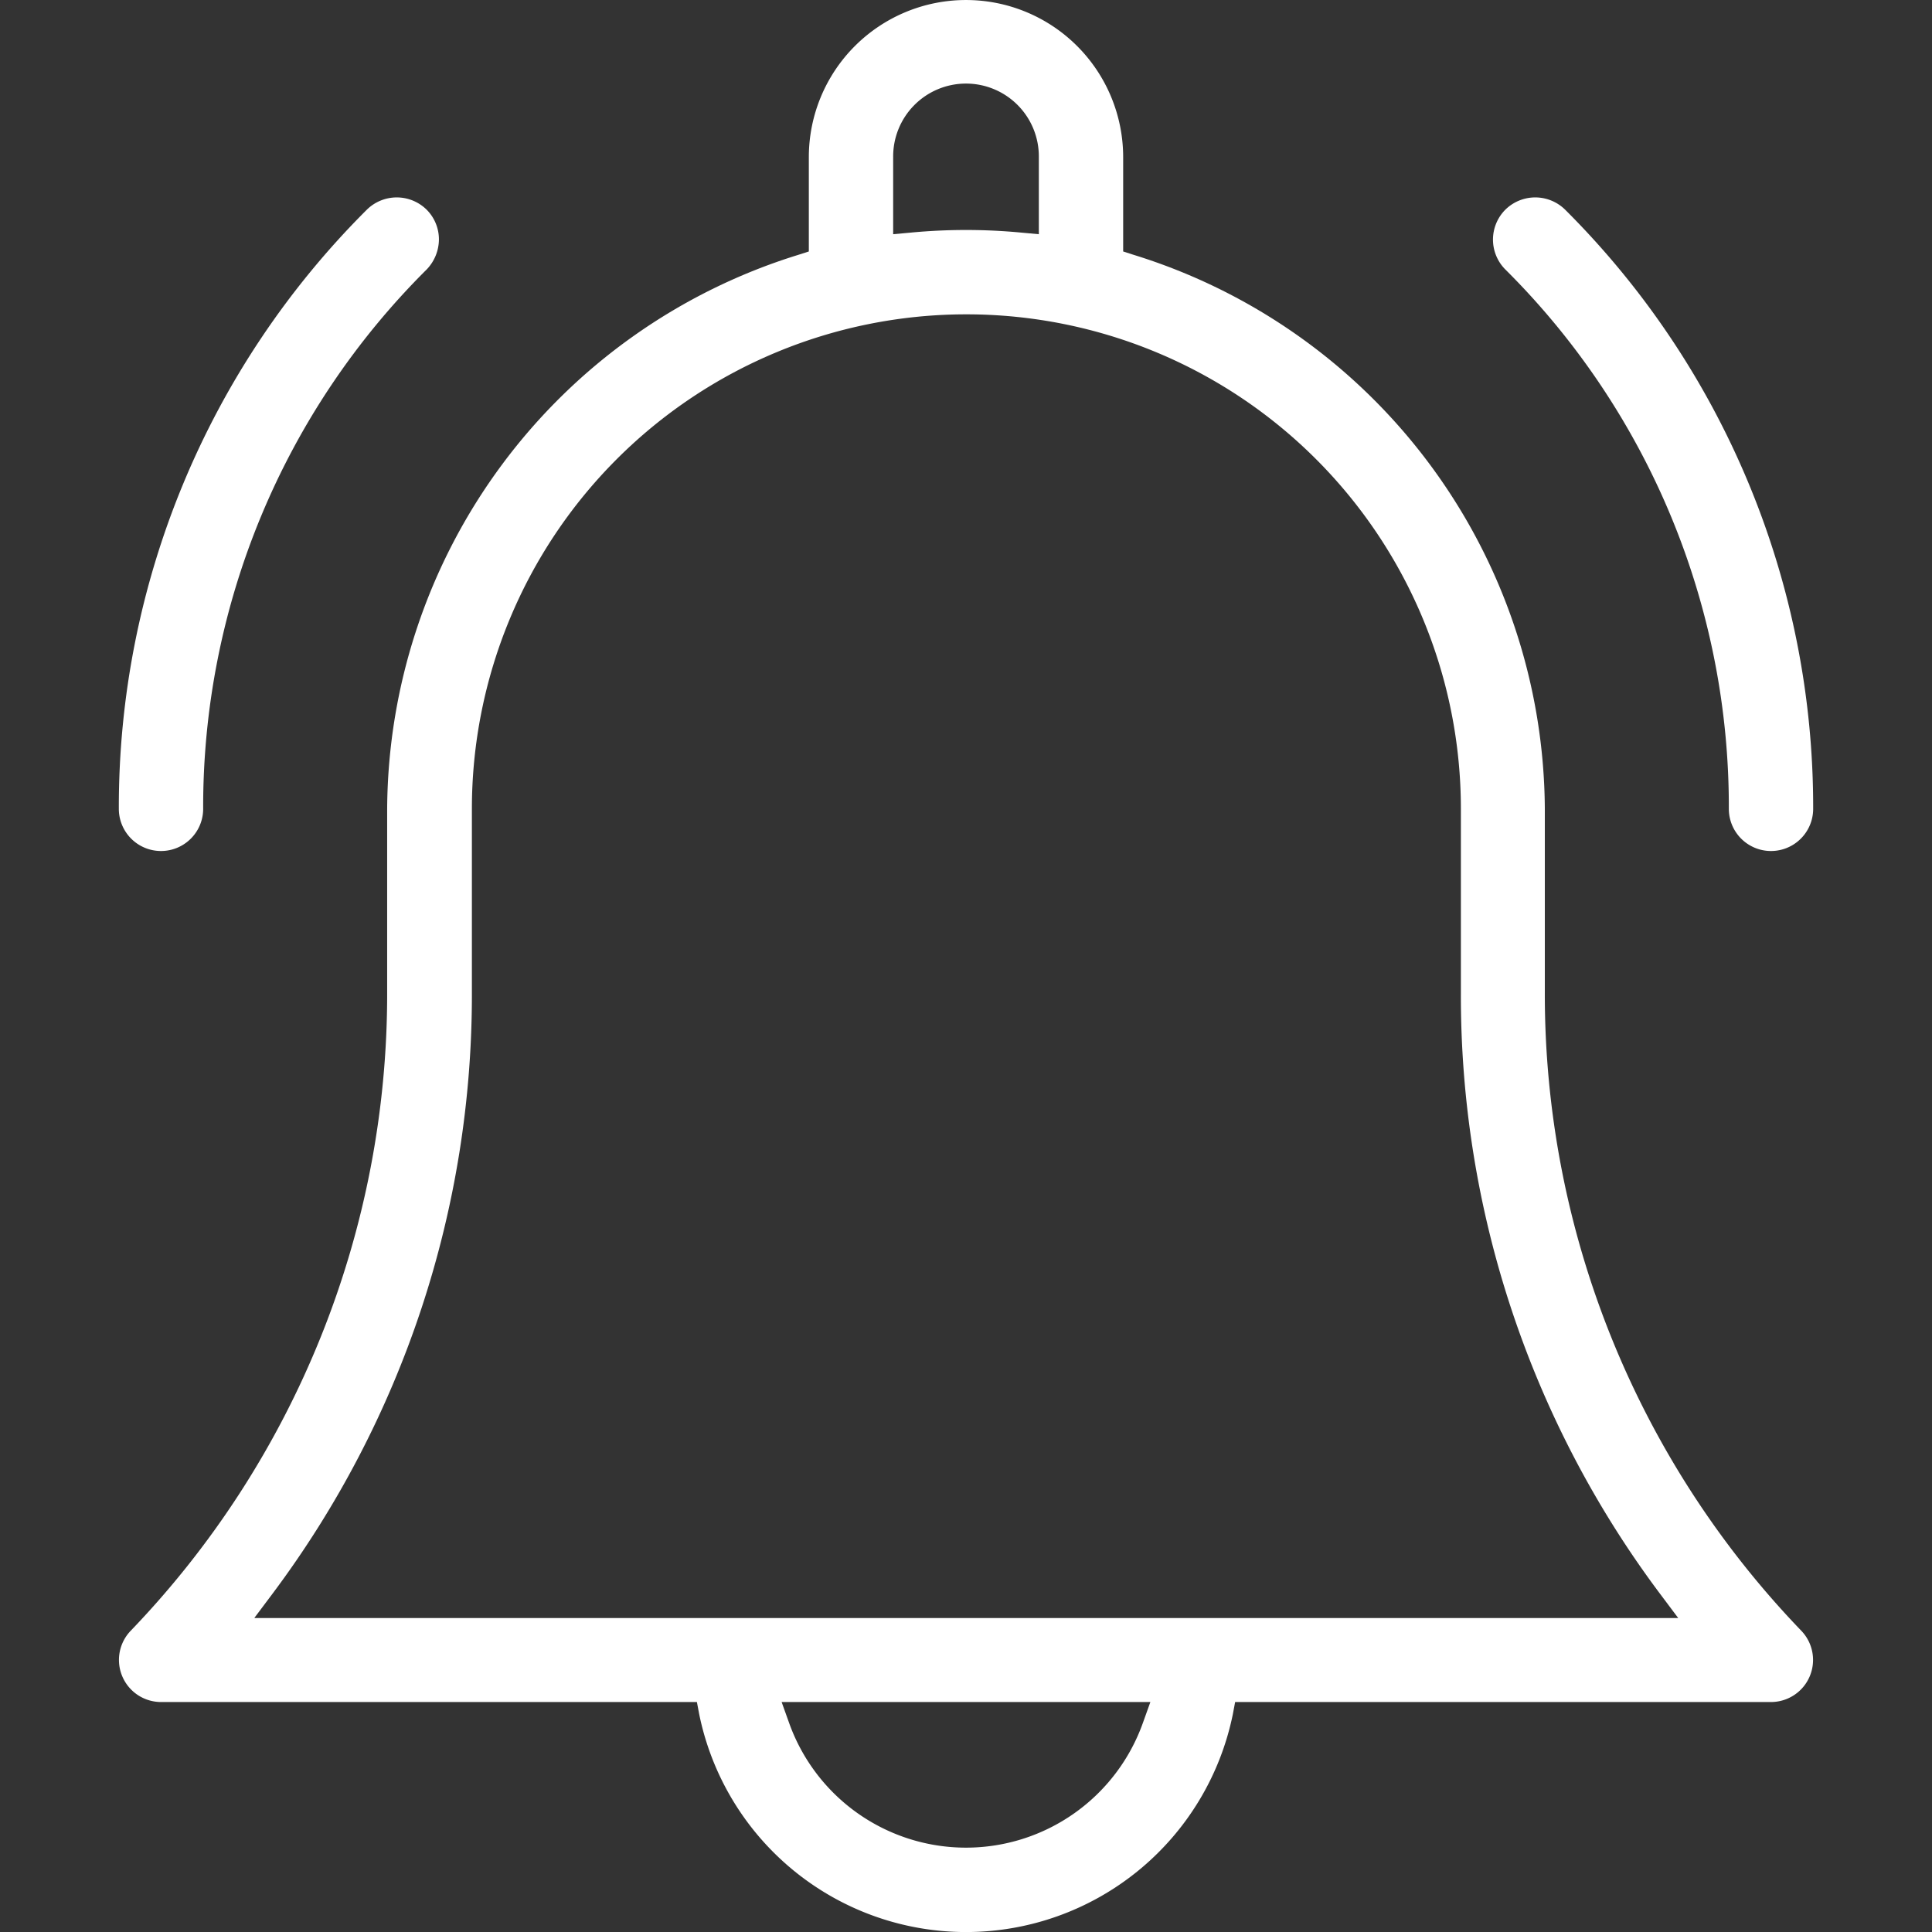 <?xml version="1.0" encoding="UTF-8"?>
<svg xmlns="http://www.w3.org/2000/svg" xmlns:xlink="http://www.w3.org/1999/xlink" width="250" height="250" viewBox="0 0 250 250">
  <rect x="0" y="0" width="250" height="250" fill="#333333" stroke="none"/>
  <defs>
    <clipPath id="clip-path">
      <rect id="depositphotos_24310165-stock-photo-chemical-plant-in-the-blue" width="250" height="250" transform="translate(-7446 1206)" fill="#fff"></rect>
    </clipPath>
  </defs>
  <g id="Signal_Conditioners_Isolators_Alarm_Trips_and_Telemetry" data-name="Signal Conditioners, Isolators, Alarm Trips and Telemetry" transform="translate(7446 -1206)" clip-path="url(#clip-path)">
    <g id="notification" transform="translate(-7447.984 1204.016)">
      <g id="Group_16534" data-name="Group 16534">
        <path id="Path_14195" data-name="Path 14195" d="M235.069,213a118.73,118.73,0,0,1-33.185-82.589v-23.76A75.485,75.485,0,0,0,148.71,34.97l-1.389-.446v-12.2a20.337,20.337,0,0,0-40.675,0v12.2l-1.389.446a75.485,75.485,0,0,0-53.175,71.677v23.76A118.861,118.861,0,0,1,18.9,213a5.448,5.448,0,0,0,3.919,9.226H92.163l.3,1.587a35.239,35.239,0,0,0,69.048,0l.3-1.587h69.345A5.448,5.448,0,0,0,235.069,213ZM117.56,22.321a9.425,9.425,0,1,1,18.849,0v9.97l-2.183-.2a75.7,75.7,0,0,0-14.484,0l-2.183.2ZM149.9,224.851a24.3,24.3,0,0,1-45.833,0l-.942-2.629h47.718ZM34.921,211.31l2.381-3.175a129.227,129.227,0,0,0,25.744-77.778v-23.71a63.988,63.988,0,0,1,127.976,0v23.76a129.01,129.01,0,0,0,25.744,77.778l2.381,3.175H34.921Z" fill="#fff"></path>
      </g>
      <g id="Group_16535" data-name="Group 16535">
        <path id="Path_14196" data-name="Path 14196" d="M236.607,106.647a5.456,5.456,0,1,1-10.913,0,98,98,0,0,0-28.919-69.792,5.479,5.479,0,0,1,0-7.738,5.509,5.509,0,0,1,7.738,0A109.087,109.087,0,0,1,236.607,106.647Z" fill="#fff"></path>
      </g>
      <g id="Group_16536" data-name="Group 16536">
        <path id="Path_14197" data-name="Path 14197" d="M58.78,32.986a5.657,5.657,0,0,1-1.587,3.869,98,98,0,0,0-28.919,69.792,5.456,5.456,0,1,1-10.913,0,109.087,109.087,0,0,1,32.093-77.53,5.509,5.509,0,0,1,7.738,0A5.44,5.44,0,0,1,58.78,32.986Z" fill="#fff"></path>
      </g>
    </g>
  </g>
</svg>
